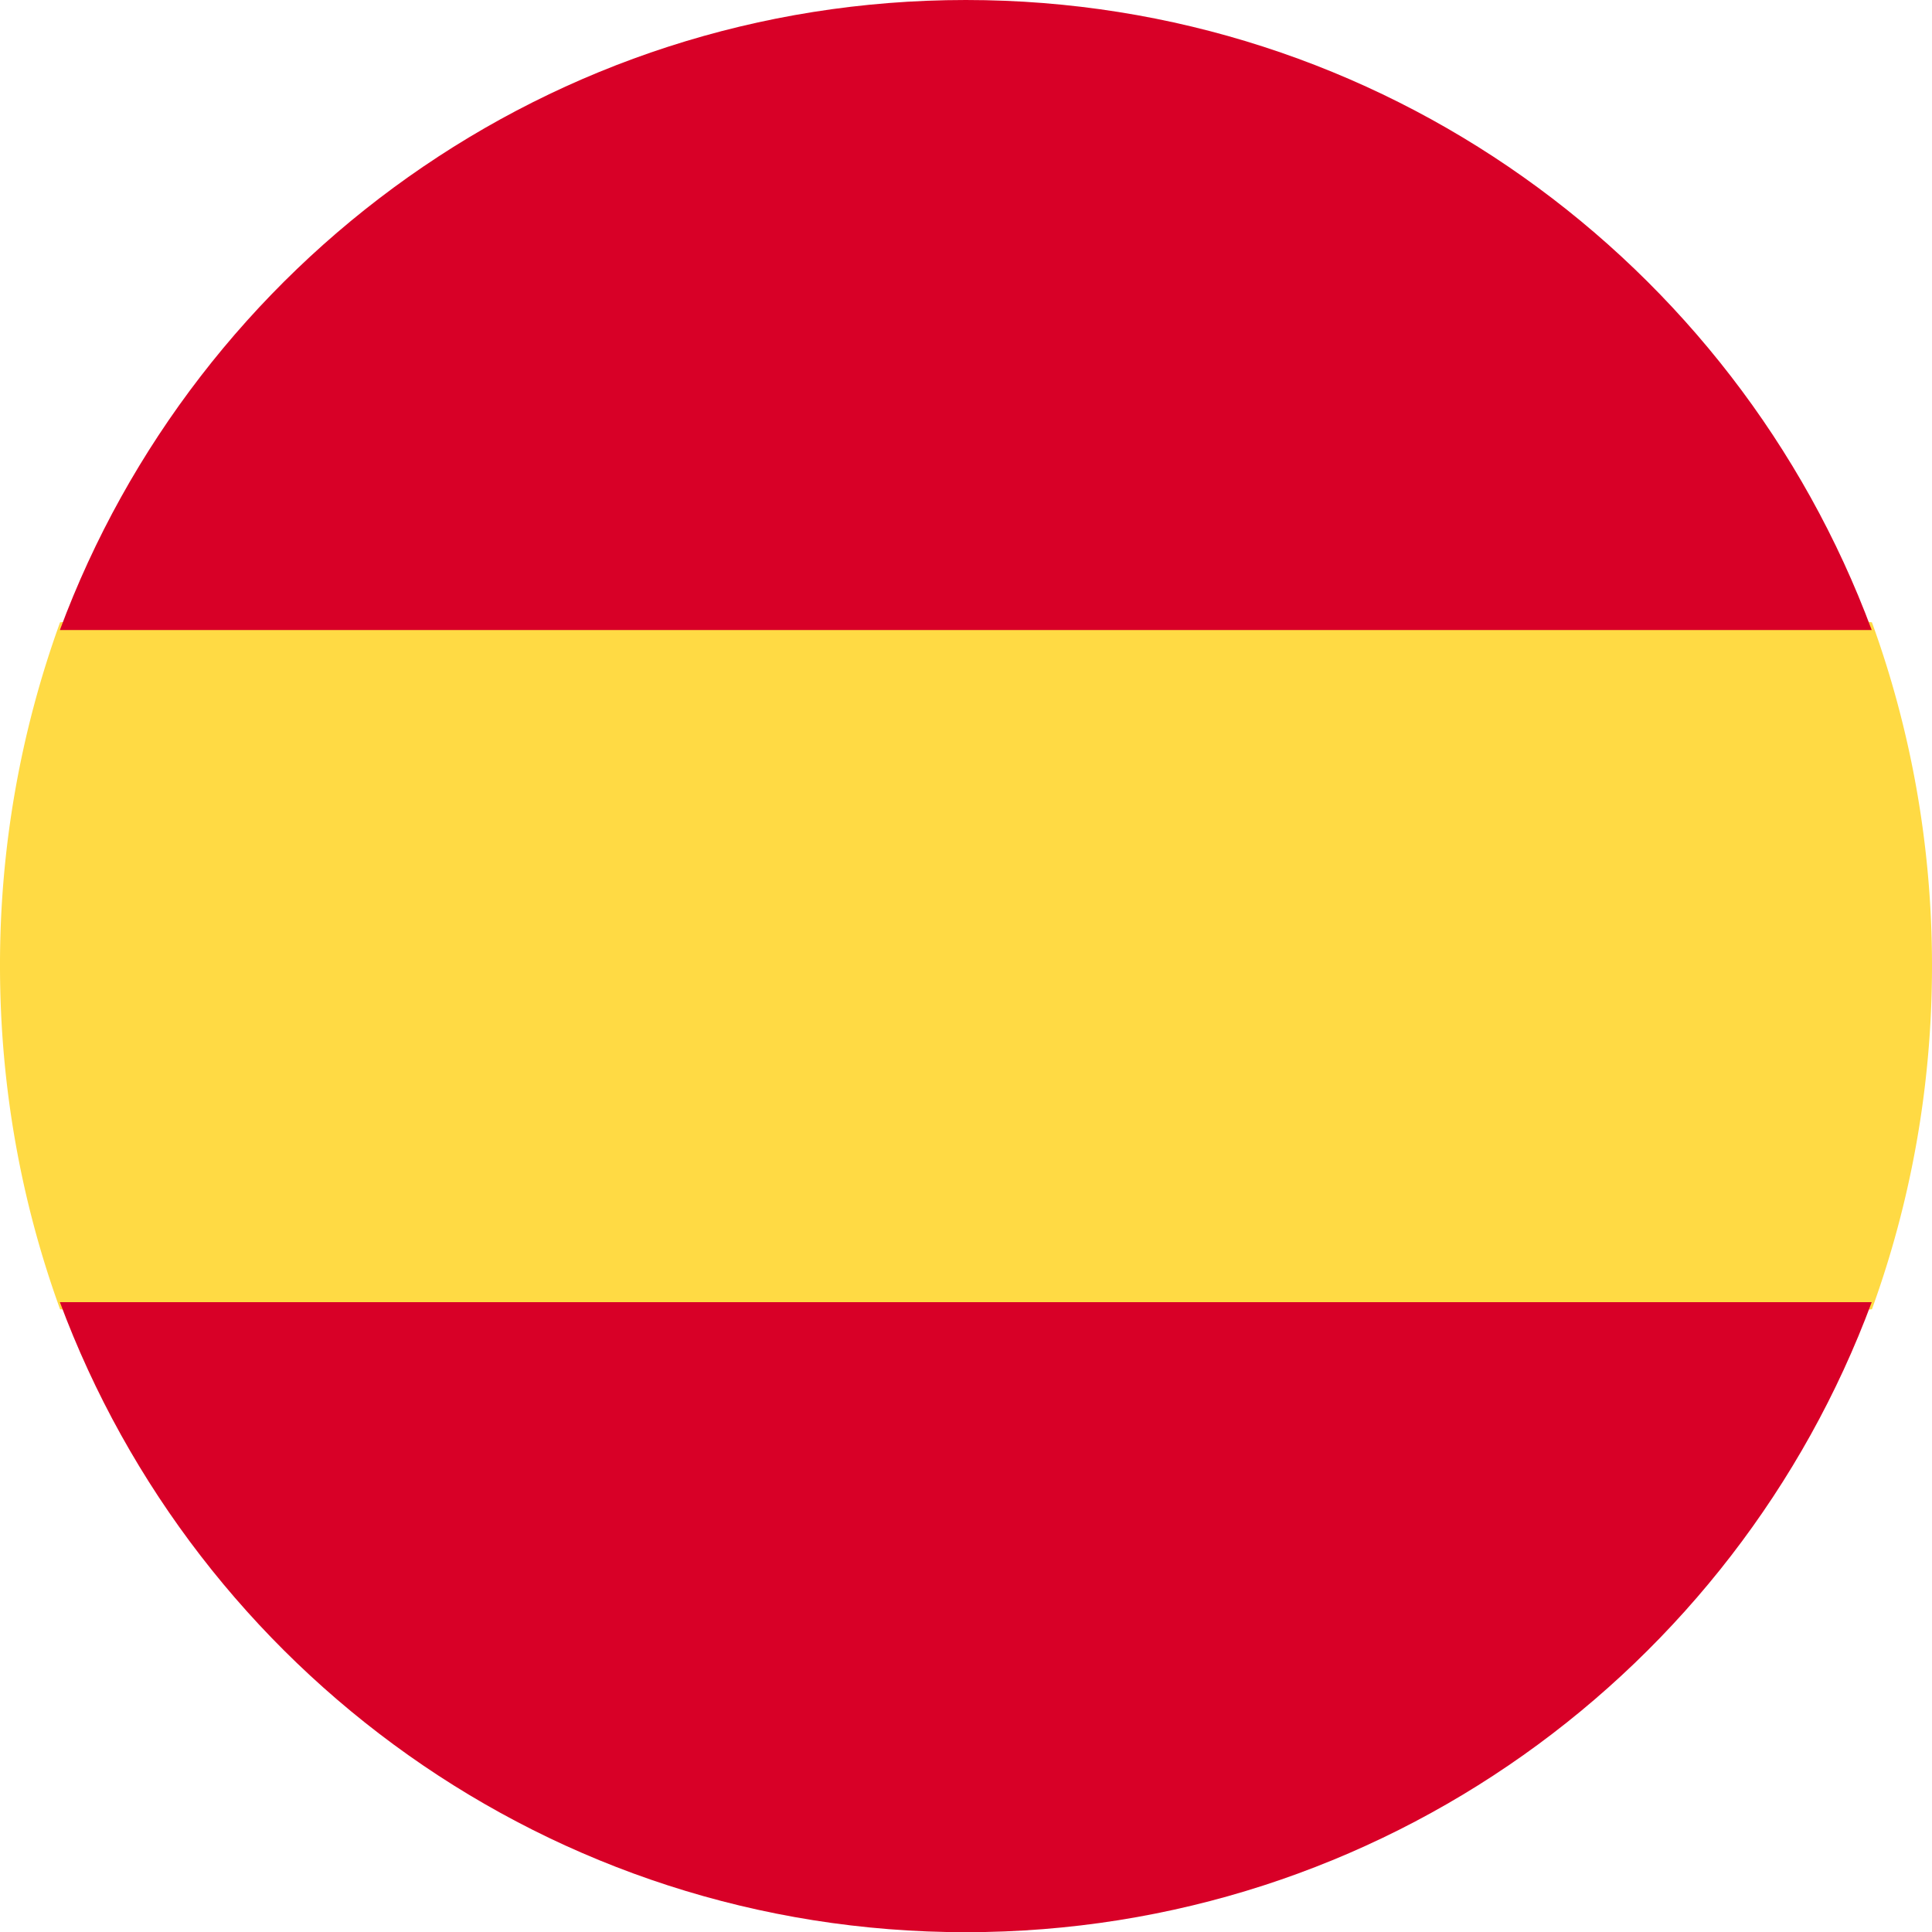 <svg xmlns="http://www.w3.org/2000/svg" width="30" height="30" viewBox="0 0 30 30"><g><g><g><path fill="#ffda44" d="M0 14.997c0 1.875.33 3.672.933 5.333L15 21.663l14.067-1.333c.603-1.661.933-3.458.933-5.333 0-1.876-.33-3.673-.933-5.334L15 8.33.933 9.663A15.604 15.604 0 0 0 0 14.997z"/></g><g><g><path fill="#d80027" d="M29.064 9.783C26.944 4.07 21.447 0 14.997 0S3.049 4.07.93 9.783z"/></g><g><path fill="#d80027" d="M.93 20.22c2.12 5.712 7.618 9.783 14.067 9.783 6.45 0 11.948-4.071 14.067-9.783z"/></g></g></g></g></svg>